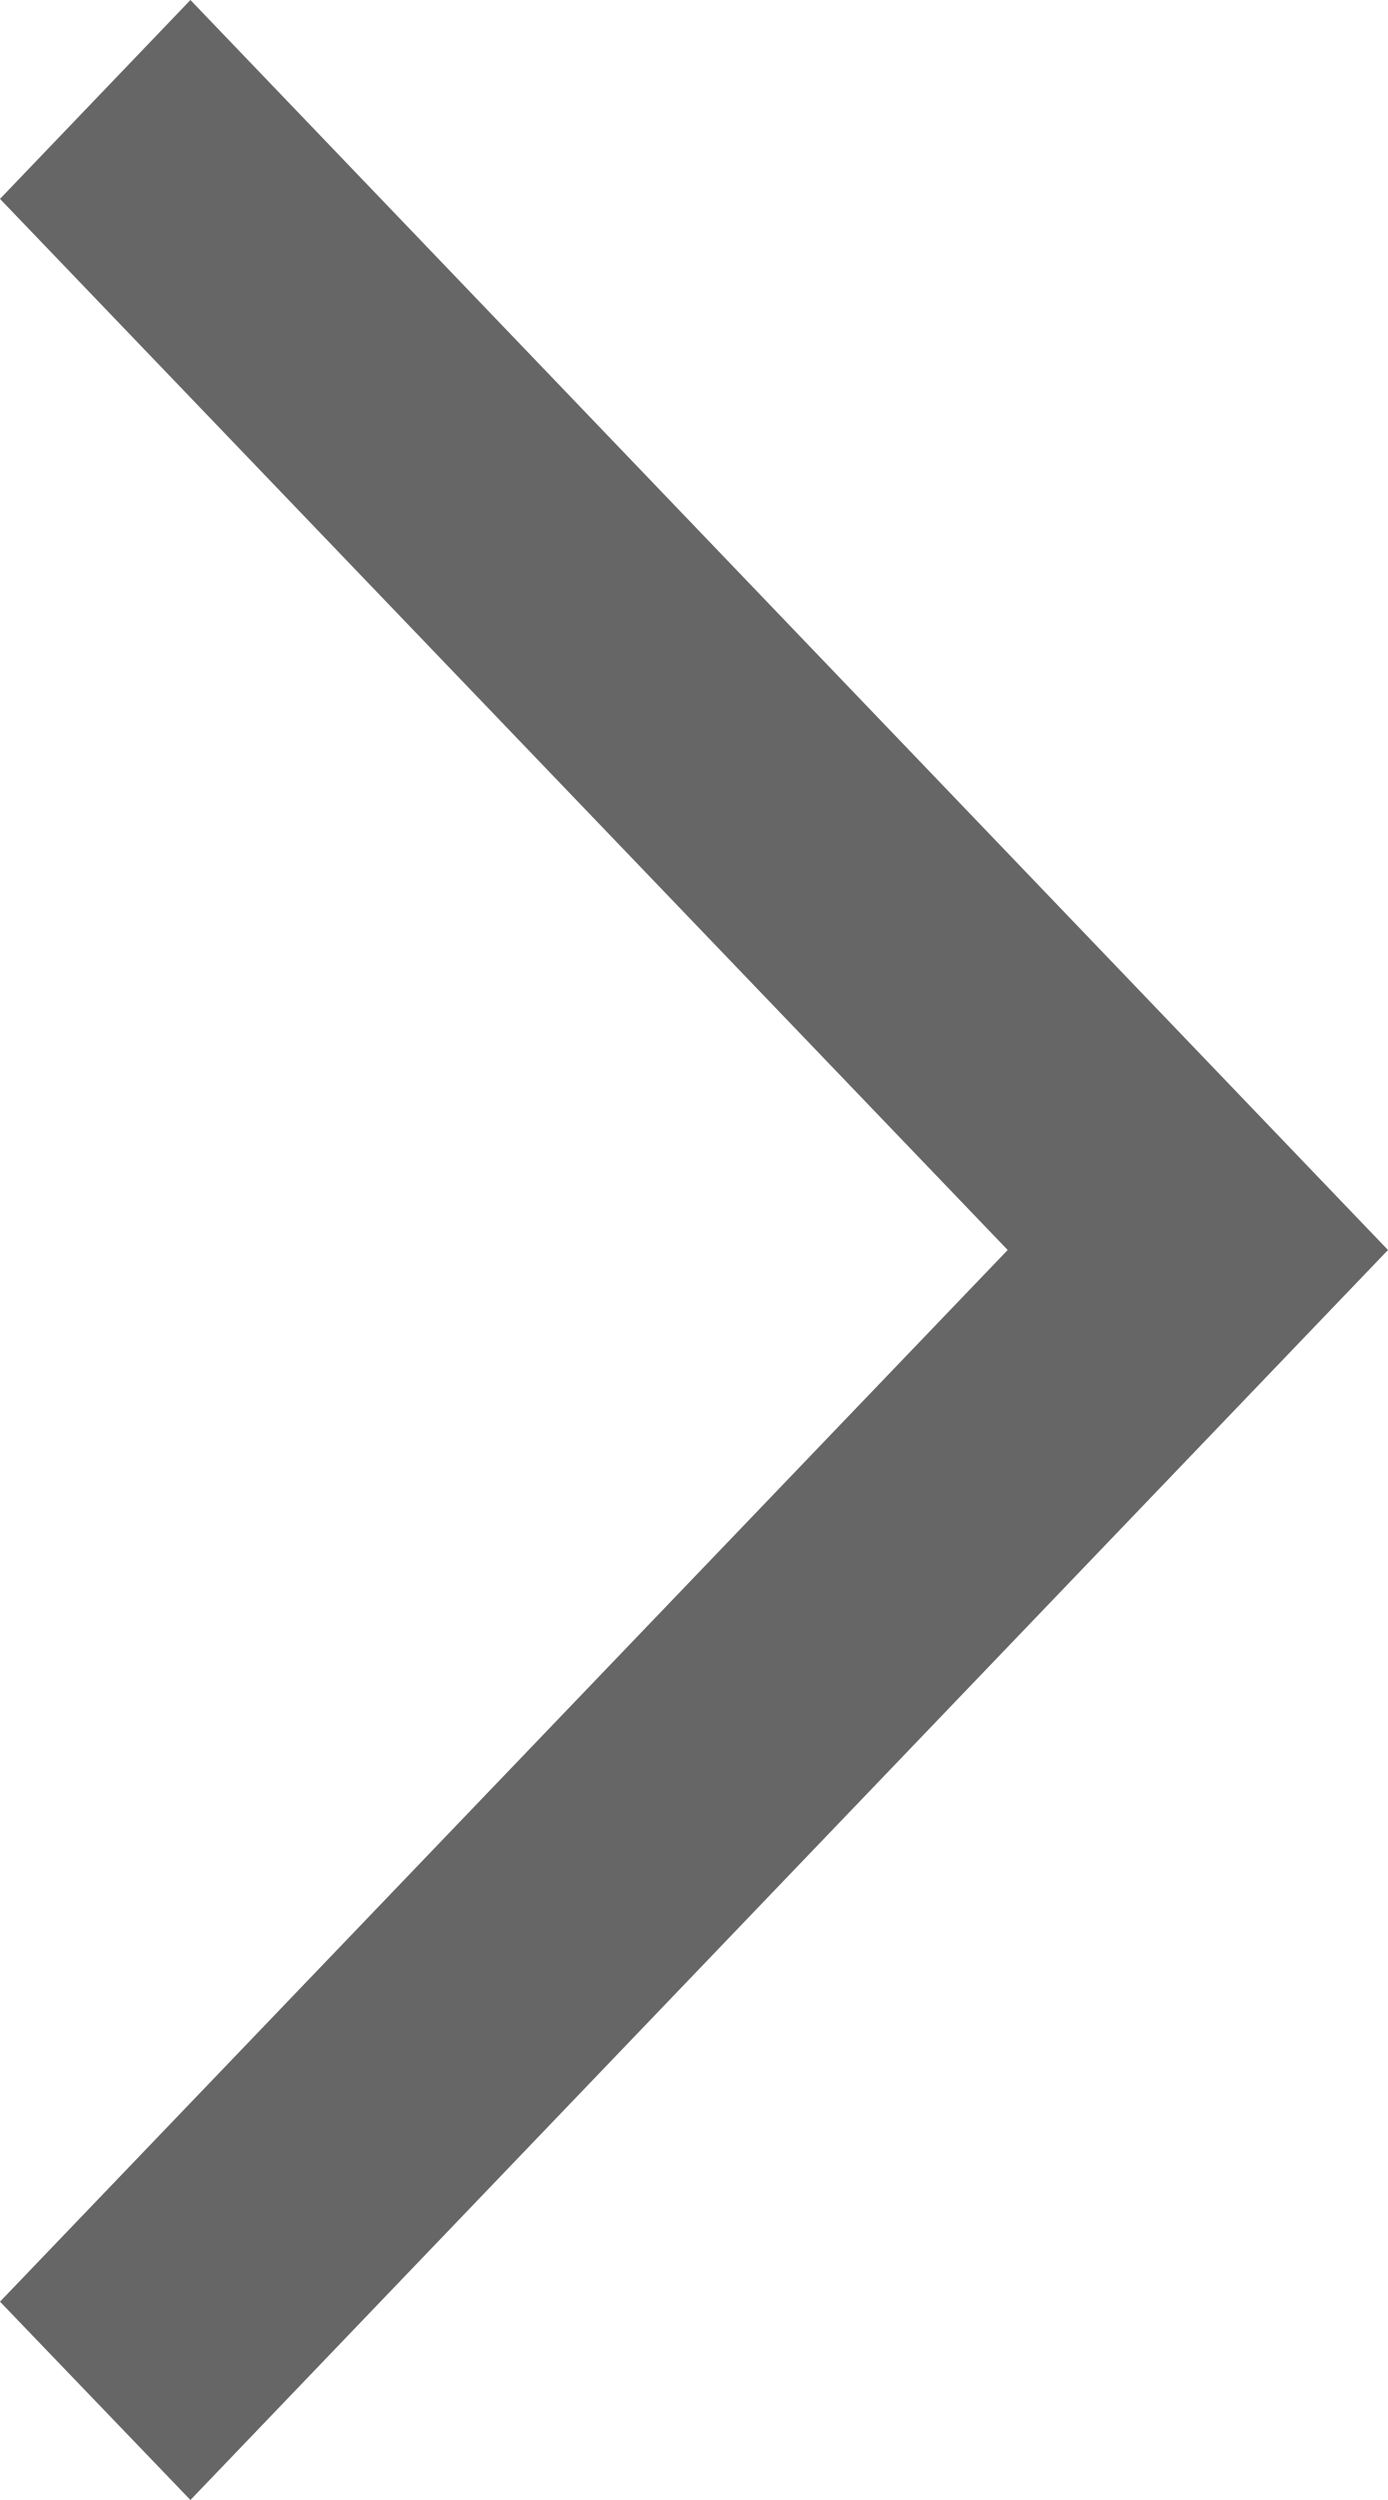 <svg width="5" height="9" viewBox="0 0 5 9" fill="none" xmlns="http://www.w3.org/2000/svg">
<g clip-path="url(#clip0_5850_18357)">
<path d="M0.686 9L5 4.5L0.686 0L0 0.716L3.63 4.5L0 8.286L0.686 9Z" fill="#666666"/>
</g>
<defs>
<clipPath id="clip0_5850_18357">
<rect width="5" height="9" fill="white" transform="matrix(-1 0 0 1 5 0)"/>
</clipPath>
</defs>
</svg>
